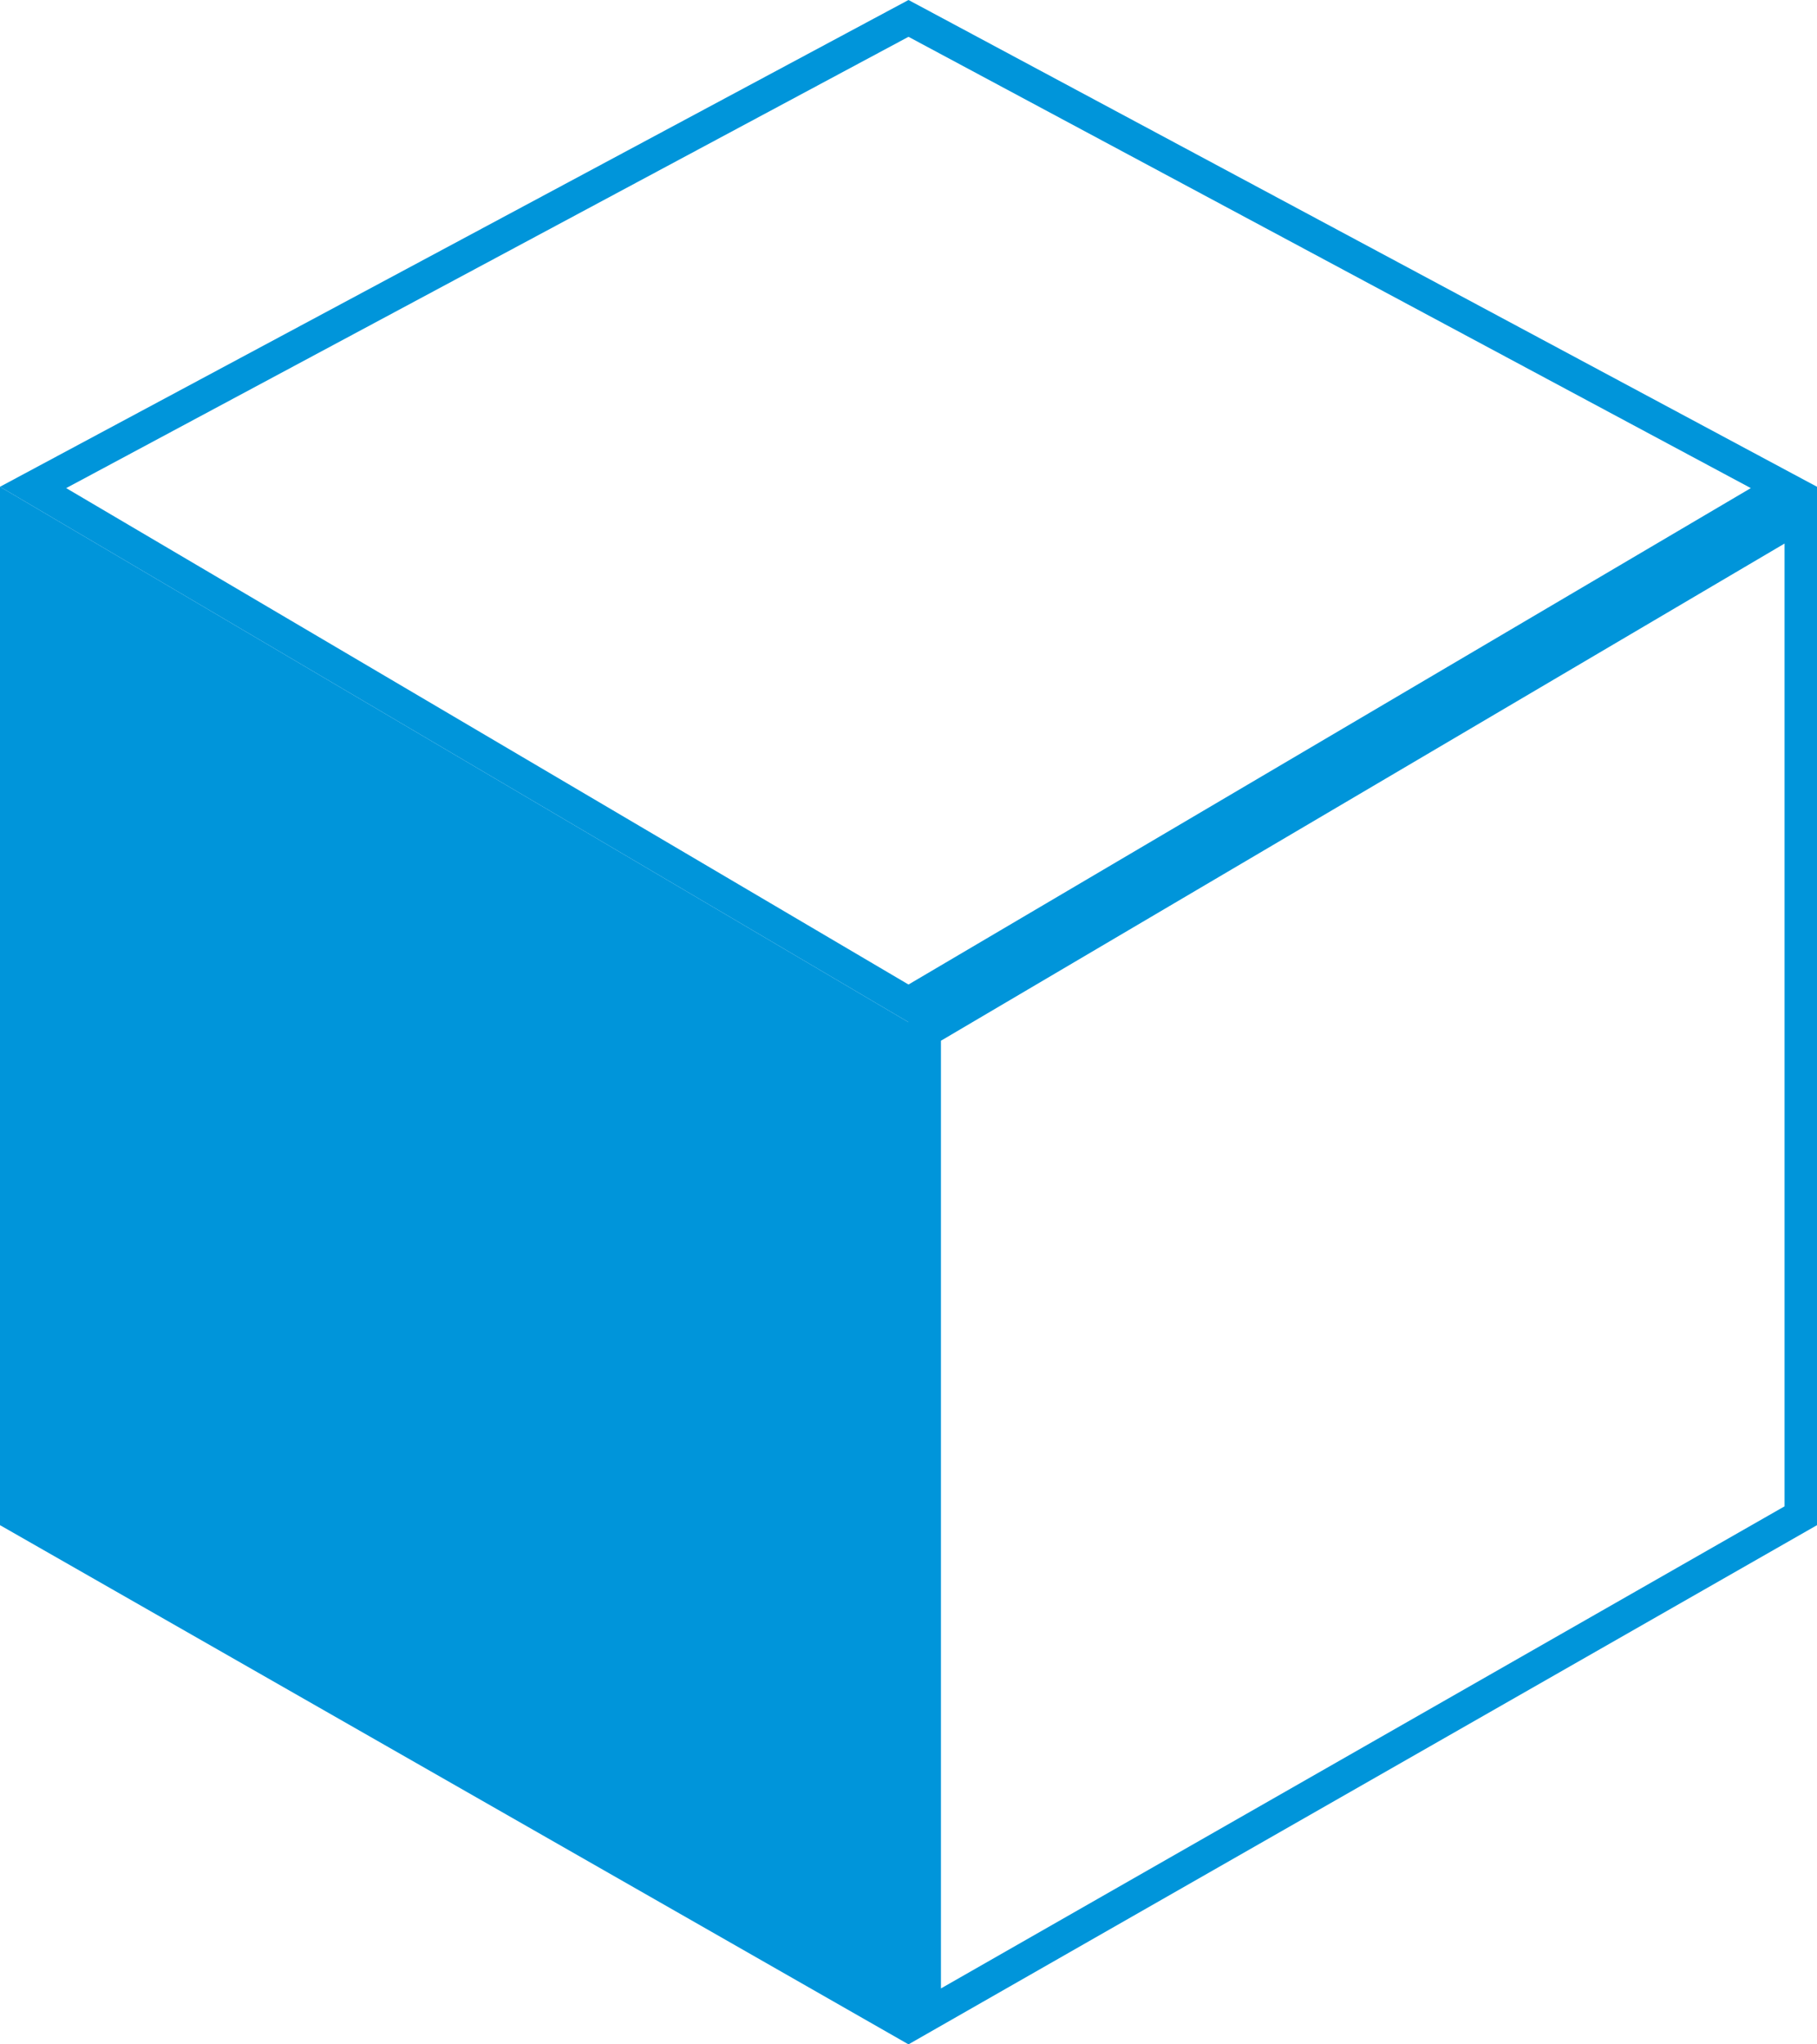 <svg width="56" height="63" viewBox="0 0 56 63" fill="none" xmlns="http://www.w3.org/2000/svg">
<path d="M7.04976e-07 15L28 31.5L28 63L0 47L7.04976e-07 15Z" fill="#0095DA"/>
<path d="M28.5 62.138V31.786L55.5 15.875V46.71L28.5 62.138ZM54.98 15.021L28 30.92L1.02 15.021L28 0.567L54.98 15.021Z" stroke="#0095DA"/>
</svg>
